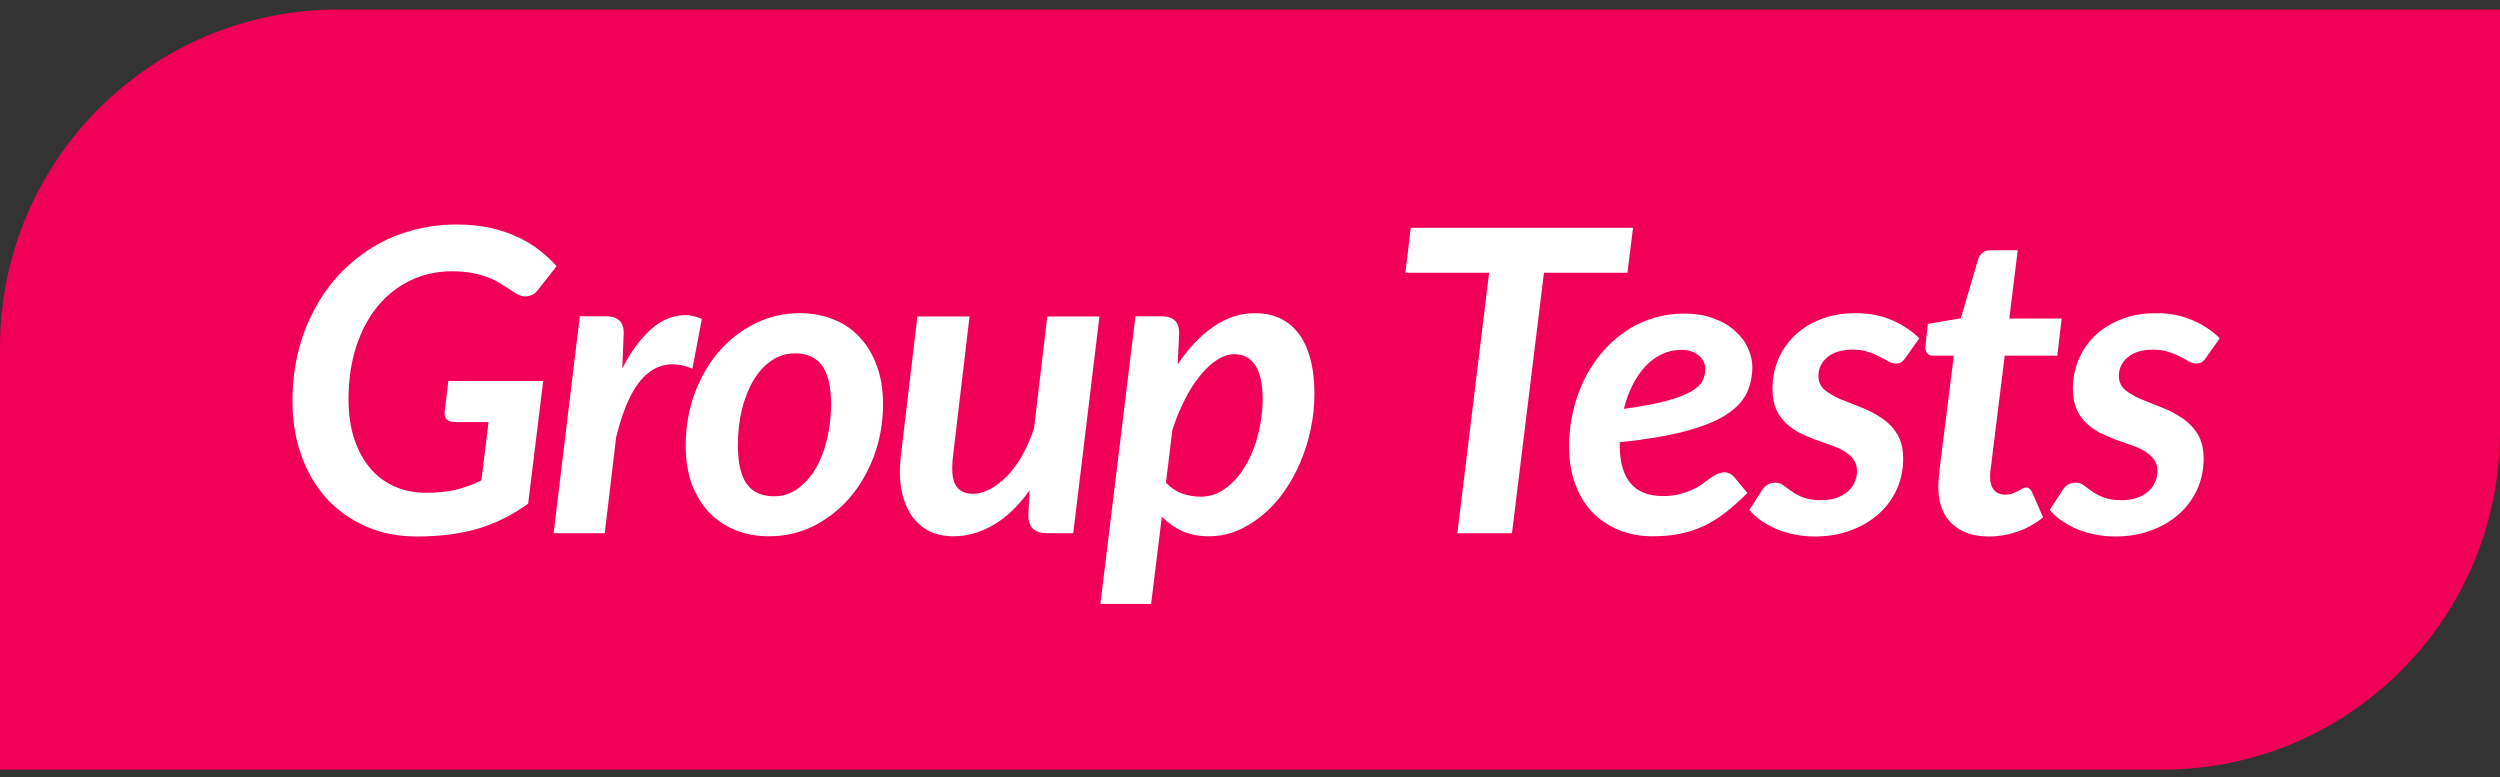 <?xml version="1.0" encoding="UTF-8"?> <svg xmlns="http://www.w3.org/2000/svg" width="148" height="46" viewBox="0 0 148 46" fill="none"><rect x="0" y="0" width="148" height="46" fill="#333333" stroke="none"/><path d="M0 20.564C0 9.519 8.954 0.564 20 0.564H148V25.564C148 36.61 139.046 45.565 128 45.565H0V20.564Z" fill="#F00056"></path><path d="M17.313 23.752C17.313 22.735 17.423 21.77 17.643 20.859C17.87 19.947 18.192 19.105 18.607 18.332C19.022 17.551 19.518 16.851 20.096 16.232C20.682 15.614 21.333 15.085 22.049 14.646C22.765 14.206 23.543 13.872 24.381 13.645C25.219 13.409 26.098 13.29 27.018 13.29C27.75 13.29 28.413 13.356 29.007 13.486C29.601 13.616 30.139 13.795 30.619 14.023C31.107 14.243 31.542 14.503 31.925 14.804C32.307 15.105 32.649 15.423 32.95 15.756L31.9 17.099C31.738 17.335 31.534 17.477 31.29 17.526C31.233 17.543 31.172 17.551 31.107 17.551C30.92 17.551 30.733 17.49 30.545 17.368C30.301 17.213 30.057 17.058 29.813 16.904C29.577 16.741 29.317 16.599 29.032 16.477C28.747 16.355 28.421 16.257 28.055 16.184C27.689 16.102 27.258 16.061 26.761 16.061C25.858 16.061 25.032 16.245 24.283 16.611C23.535 16.969 22.887 17.482 22.342 18.149C21.805 18.808 21.386 19.602 21.085 20.529C20.784 21.457 20.633 22.495 20.633 23.642C20.633 24.505 20.743 25.278 20.963 25.961C21.191 26.645 21.504 27.227 21.903 27.707C22.302 28.179 22.782 28.541 23.343 28.794C23.905 29.046 24.531 29.172 25.223 29.172C25.899 29.172 26.493 29.111 27.005 28.989C27.526 28.859 28.023 28.675 28.495 28.439L28.922 24.985H26.92C26.708 24.985 26.55 24.932 26.444 24.826C26.346 24.712 26.305 24.57 26.322 24.399L26.541 22.556H32.157L31.266 29.819C30.346 30.486 29.357 30.979 28.299 31.296C27.241 31.605 26.033 31.76 24.674 31.76C23.567 31.76 22.562 31.56 21.659 31.162C20.755 30.763 19.978 30.209 19.327 29.502C18.684 28.785 18.188 27.939 17.838 26.962C17.488 25.978 17.313 24.908 17.313 23.752ZM32.774 31.564L34.324 18.723H35.899C36.224 18.723 36.477 18.804 36.656 18.967C36.835 19.121 36.924 19.374 36.924 19.724L36.839 21.811C37.164 21.176 37.51 20.635 37.877 20.188C38.251 19.732 38.637 19.374 39.036 19.113C39.435 18.869 39.846 18.723 40.269 18.674C40.35 18.666 40.432 18.658 40.513 18.649C40.855 18.649 41.201 18.727 41.551 18.881L40.989 21.823C40.582 21.652 40.196 21.567 39.83 21.567C39.276 21.559 38.768 21.75 38.304 22.141C37.539 22.775 36.928 24.029 36.473 25.9L35.801 31.564H32.774ZM40.593 26.377C40.593 25.27 40.772 24.236 41.13 23.276C41.488 22.316 41.973 21.485 42.583 20.786C43.202 20.086 43.918 19.537 44.731 19.138C45.545 18.739 46.416 18.54 47.344 18.54C48.052 18.54 48.707 18.658 49.309 18.894C49.919 19.13 50.44 19.48 50.872 19.943C51.311 20.399 51.653 20.961 51.897 21.628C52.149 22.295 52.275 23.056 52.275 23.911C52.275 25.009 52.096 26.039 51.738 26.999C51.38 27.951 50.896 28.781 50.286 29.489C49.675 30.189 48.963 30.742 48.149 31.149C47.336 31.548 46.465 31.748 45.537 31.748C44.829 31.748 44.174 31.63 43.572 31.394C42.97 31.158 42.445 30.812 41.997 30.356C41.558 29.892 41.212 29.331 40.959 28.671C40.715 28.004 40.593 27.239 40.593 26.377ZM43.682 26.352C43.682 27.394 43.857 28.159 44.206 28.647C44.556 29.135 45.094 29.379 45.818 29.379C46.331 29.379 46.794 29.233 47.209 28.94C47.633 28.639 47.991 28.24 48.284 27.744C48.577 27.247 48.8 26.669 48.955 26.01C49.118 25.351 49.199 24.659 49.199 23.935C49.199 22.893 49.024 22.133 48.674 21.652C48.324 21.164 47.787 20.92 47.063 20.92C46.55 20.92 46.082 21.066 45.659 21.359C45.244 21.644 44.89 22.035 44.597 22.531C44.304 23.028 44.076 23.605 43.914 24.265C43.759 24.924 43.682 25.62 43.682 26.352ZM53.344 26.877L54.309 18.735H57.397L56.433 26.877C56.392 27.178 56.372 27.447 56.372 27.683C56.363 28.114 56.425 28.448 56.555 28.684C56.75 29.05 57.1 29.233 57.605 29.233C57.938 29.233 58.276 29.139 58.618 28.952C58.968 28.765 59.305 28.505 59.631 28.171C59.956 27.837 60.253 27.43 60.522 26.95C60.799 26.462 61.031 25.921 61.218 25.327L61.999 18.735H65.087L63.537 31.564H61.975C61.242 31.564 60.876 31.21 60.876 30.502L60.949 29.025C60.298 29.945 59.586 30.629 58.813 31.076C58.048 31.524 57.255 31.748 56.433 31.748C55.895 31.748 55.415 31.642 54.992 31.43C54.569 31.21 54.219 30.897 53.942 30.49C53.666 30.075 53.47 29.562 53.356 28.952C53.3 28.627 53.271 28.281 53.271 27.915C53.271 27.589 53.295 27.243 53.344 26.877ZM65.143 35.752L67.218 18.723H68.781C69.106 18.723 69.359 18.804 69.538 18.967C69.717 19.121 69.806 19.374 69.806 19.724L69.721 21.567C70.339 20.639 71.035 19.903 71.808 19.357C72.589 18.812 73.419 18.54 74.298 18.54C74.835 18.54 75.32 18.637 75.751 18.832C76.182 19.028 76.549 19.321 76.85 19.711C77.159 20.102 77.395 20.599 77.558 21.201C77.728 21.803 77.814 22.507 77.814 23.312C77.814 24.037 77.737 24.749 77.582 25.449C77.436 26.149 77.224 26.812 76.947 27.439C76.679 28.065 76.353 28.643 75.971 29.172C75.596 29.693 75.173 30.144 74.701 30.527C74.237 30.909 73.741 31.21 73.212 31.43C72.683 31.642 72.134 31.748 71.564 31.748C70.978 31.748 70.453 31.646 69.989 31.442C69.534 31.231 69.131 30.946 68.781 30.588L68.146 35.752H65.143ZM69.025 28.574C69.31 28.875 69.631 29.09 69.989 29.221C70.356 29.343 70.718 29.404 71.076 29.404C71.629 29.404 72.13 29.233 72.577 28.891C73.033 28.549 73.419 28.106 73.737 27.561C74.062 27.007 74.311 26.389 74.481 25.705C74.66 25.013 74.75 24.322 74.75 23.63C74.75 22.727 74.603 22.059 74.311 21.628C74.018 21.189 73.607 20.969 73.078 20.969C72.736 20.969 72.39 21.083 72.04 21.311C71.69 21.538 71.352 21.856 71.027 22.263C70.701 22.662 70.4 23.137 70.124 23.691C69.847 24.236 69.607 24.826 69.403 25.461L69.025 28.574ZM83.199 16.147L83.516 13.486H96.675L96.346 16.147H91.402L89.51 31.564H86.275L88.155 16.147H83.199ZM92.886 26.425C92.886 25.75 92.959 25.087 93.106 24.436C93.252 23.785 93.46 23.17 93.728 22.592C94.005 22.006 94.342 21.469 94.741 20.981C95.148 20.485 95.604 20.057 96.108 19.699C96.613 19.341 97.166 19.064 97.769 18.869C98.371 18.666 99.018 18.564 99.71 18.564C100.377 18.564 100.963 18.662 101.467 18.857C101.972 19.044 102.391 19.292 102.725 19.602C103.066 19.903 103.319 20.24 103.481 20.615C103.652 20.989 103.738 21.355 103.738 21.713C103.738 22.291 103.624 22.816 103.396 23.288C103.168 23.76 102.757 24.187 102.163 24.57C101.569 24.944 100.763 25.266 99.746 25.534C98.737 25.803 97.451 26.018 95.889 26.181V26.34C95.889 28.358 96.743 29.367 98.452 29.367C98.818 29.367 99.14 29.331 99.416 29.257C99.701 29.184 99.95 29.099 100.161 29.001C100.381 28.903 100.576 28.794 100.747 28.671C100.918 28.541 101.073 28.427 101.211 28.33C101.357 28.224 101.5 28.138 101.638 28.073C101.785 28 101.943 27.963 102.114 27.963C102.212 27.963 102.31 27.988 102.407 28.037C102.505 28.085 102.59 28.155 102.664 28.244L103.445 29.184C103.005 29.623 102.574 30.01 102.151 30.344C101.728 30.669 101.292 30.938 100.845 31.149C100.405 31.353 99.937 31.503 99.441 31.601C98.953 31.699 98.424 31.748 97.854 31.748C97.105 31.748 96.426 31.621 95.815 31.369C95.205 31.117 94.68 30.759 94.241 30.295C93.809 29.831 93.476 29.274 93.24 28.623C93.004 27.963 92.886 27.231 92.886 26.425ZM96.133 24.204C97.166 24.065 97.996 23.911 98.623 23.74C99.258 23.569 99.746 23.386 100.088 23.19C100.438 22.987 100.67 22.775 100.784 22.556C100.898 22.328 100.955 22.084 100.955 21.823C100.955 21.701 100.926 21.575 100.869 21.445C100.812 21.306 100.727 21.189 100.613 21.091C100.507 20.985 100.365 20.895 100.186 20.822C100.007 20.749 99.791 20.712 99.539 20.712C99.124 20.712 98.737 20.798 98.379 20.969C98.021 21.14 97.695 21.38 97.402 21.689C97.118 21.998 96.865 22.369 96.645 22.8C96.434 23.223 96.263 23.691 96.133 24.204ZM103.562 30.185L104.318 29.013C104.408 28.875 104.514 28.769 104.636 28.696C104.766 28.614 104.925 28.574 105.112 28.574C105.291 28.574 105.45 28.631 105.588 28.745C105.726 28.85 105.889 28.968 106.076 29.099C106.263 29.229 106.491 29.347 106.76 29.453C107.036 29.558 107.386 29.611 107.81 29.611C108.151 29.611 108.452 29.567 108.713 29.477C108.973 29.387 109.193 29.265 109.372 29.111C109.559 28.948 109.698 28.765 109.787 28.561C109.885 28.35 109.934 28.126 109.934 27.89C109.934 27.605 109.86 27.369 109.714 27.182C109.576 26.995 109.388 26.832 109.152 26.694C108.916 26.555 108.648 26.438 108.347 26.34C108.046 26.234 107.736 26.124 107.419 26.01C107.11 25.888 106.805 25.754 106.503 25.607C106.21 25.453 105.946 25.262 105.71 25.034C105.474 24.806 105.283 24.529 105.136 24.204C104.998 23.87 104.929 23.467 104.929 22.995C104.929 22.425 105.035 21.872 105.246 21.335C105.466 20.798 105.783 20.322 106.198 19.907C106.621 19.492 107.138 19.162 107.749 18.918C108.359 18.666 109.063 18.54 109.86 18.54C110.674 18.54 111.398 18.682 112.033 18.967C112.668 19.244 113.197 19.598 113.62 20.029L112.827 21.152C112.737 21.282 112.652 21.376 112.57 21.433C112.489 21.49 112.379 21.518 112.241 21.518C112.094 21.518 111.944 21.477 111.789 21.396C111.643 21.306 111.472 21.213 111.276 21.115C111.081 21.009 110.853 20.916 110.593 20.834C110.34 20.745 110.039 20.7 109.689 20.7C109.03 20.7 108.526 20.851 108.176 21.152C107.826 21.445 107.651 21.811 107.651 22.25C107.651 22.592 107.773 22.869 108.017 23.081C108.269 23.284 108.583 23.467 108.957 23.63C109.331 23.785 109.73 23.943 110.153 24.106C110.585 24.269 110.987 24.476 111.362 24.729C111.744 24.973 112.058 25.29 112.302 25.681C112.546 26.063 112.668 26.56 112.668 27.17C112.668 27.788 112.546 28.378 112.302 28.94C112.058 29.493 111.704 29.982 111.24 30.405C110.784 30.82 110.231 31.149 109.58 31.394C108.937 31.638 108.212 31.76 107.407 31.76C107.008 31.76 106.617 31.719 106.235 31.638C105.852 31.564 105.494 31.459 105.161 31.32C104.835 31.174 104.534 31.007 104.257 30.82C103.981 30.625 103.749 30.413 103.562 30.185ZM113.993 20.407L114.127 19.174L116.081 18.845L117.106 15.341C117.163 15.178 117.248 15.052 117.362 14.963C117.476 14.865 117.623 14.816 117.802 14.816H119.45L118.949 18.857H122.05L121.793 21.054H118.681L117.985 26.645C117.944 26.987 117.912 27.259 117.887 27.463C117.863 27.658 117.842 27.813 117.826 27.927C117.818 28.033 117.814 28.11 117.814 28.159C117.814 28.207 117.814 28.24 117.814 28.256C117.814 28.574 117.891 28.826 118.046 29.013C118.201 29.192 118.42 29.282 118.705 29.282C118.884 29.282 119.035 29.257 119.157 29.209C119.279 29.16 119.385 29.111 119.474 29.062C119.564 29.013 119.645 28.968 119.718 28.928C119.8 28.879 119.873 28.855 119.938 28.855C120.028 28.855 120.097 28.879 120.146 28.928C120.202 28.968 120.251 29.034 120.292 29.123L120.951 30.625C120.495 30.999 119.987 31.284 119.425 31.479C118.872 31.666 118.31 31.76 117.741 31.76C116.829 31.76 116.109 31.516 115.58 31.027C115.051 30.539 114.774 29.847 114.75 28.952C114.75 28.895 114.75 28.826 114.75 28.745C114.75 28.663 114.754 28.545 114.762 28.391C114.778 28.236 114.799 28.033 114.823 27.78C114.856 27.528 114.896 27.203 114.945 26.804L115.666 21.054H114.445C114.298 21.062 114.176 21.009 114.079 20.895C114.014 20.814 113.981 20.708 113.981 20.578C113.981 20.529 113.985 20.472 113.993 20.407ZM121.349 30.185L122.105 29.013C122.195 28.875 122.301 28.769 122.423 28.696C122.553 28.614 122.712 28.574 122.899 28.574C123.078 28.574 123.237 28.631 123.375 28.745C123.513 28.85 123.676 28.968 123.863 29.099C124.05 29.229 124.278 29.347 124.547 29.453C124.824 29.558 125.174 29.611 125.597 29.611C125.938 29.611 126.24 29.567 126.5 29.477C126.76 29.387 126.98 29.265 127.159 29.111C127.346 28.948 127.485 28.765 127.574 28.561C127.672 28.35 127.721 28.126 127.721 27.89C127.721 27.605 127.647 27.369 127.501 27.182C127.363 26.995 127.175 26.832 126.939 26.694C126.703 26.555 126.435 26.438 126.134 26.34C125.833 26.234 125.523 26.124 125.206 26.01C124.897 25.888 124.592 25.754 124.291 25.607C123.998 25.453 123.733 25.262 123.497 25.034C123.261 24.806 123.07 24.529 122.923 24.204C122.785 23.87 122.716 23.467 122.716 22.995C122.716 22.425 122.822 21.872 123.033 21.335C123.253 20.798 123.57 20.322 123.985 19.907C124.409 19.492 124.925 19.162 125.536 18.918C126.146 18.666 126.85 18.54 127.647 18.54C128.461 18.54 129.186 18.682 129.82 18.967C130.455 19.244 130.984 19.598 131.407 20.029L130.614 21.152C130.524 21.282 130.439 21.376 130.357 21.433C130.276 21.49 130.166 21.518 130.028 21.518C129.881 21.518 129.731 21.477 129.576 21.396C129.43 21.306 129.259 21.213 129.063 21.115C128.868 21.009 128.64 20.916 128.38 20.834C128.128 20.745 127.826 20.7 127.477 20.7C126.817 20.7 126.313 20.851 125.963 21.152C125.613 21.445 125.438 21.811 125.438 22.25C125.438 22.592 125.56 22.869 125.804 23.081C126.056 23.284 126.37 23.467 126.744 23.63C127.118 23.785 127.517 23.943 127.94 24.106C128.372 24.269 128.775 24.476 129.149 24.729C129.531 24.973 129.845 25.29 130.089 25.681C130.333 26.063 130.455 26.56 130.455 27.17C130.455 27.788 130.333 28.378 130.089 28.94C129.845 29.493 129.491 29.982 129.027 30.405C128.571 30.82 128.018 31.149 127.367 31.394C126.724 31.638 126 31.76 125.194 31.76C124.795 31.76 124.404 31.719 124.022 31.638C123.639 31.564 123.281 31.459 122.948 31.32C122.622 31.174 122.321 31.007 122.044 30.82C121.768 30.625 121.536 30.413 121.349 30.185Z" fill="white"></path></svg> 